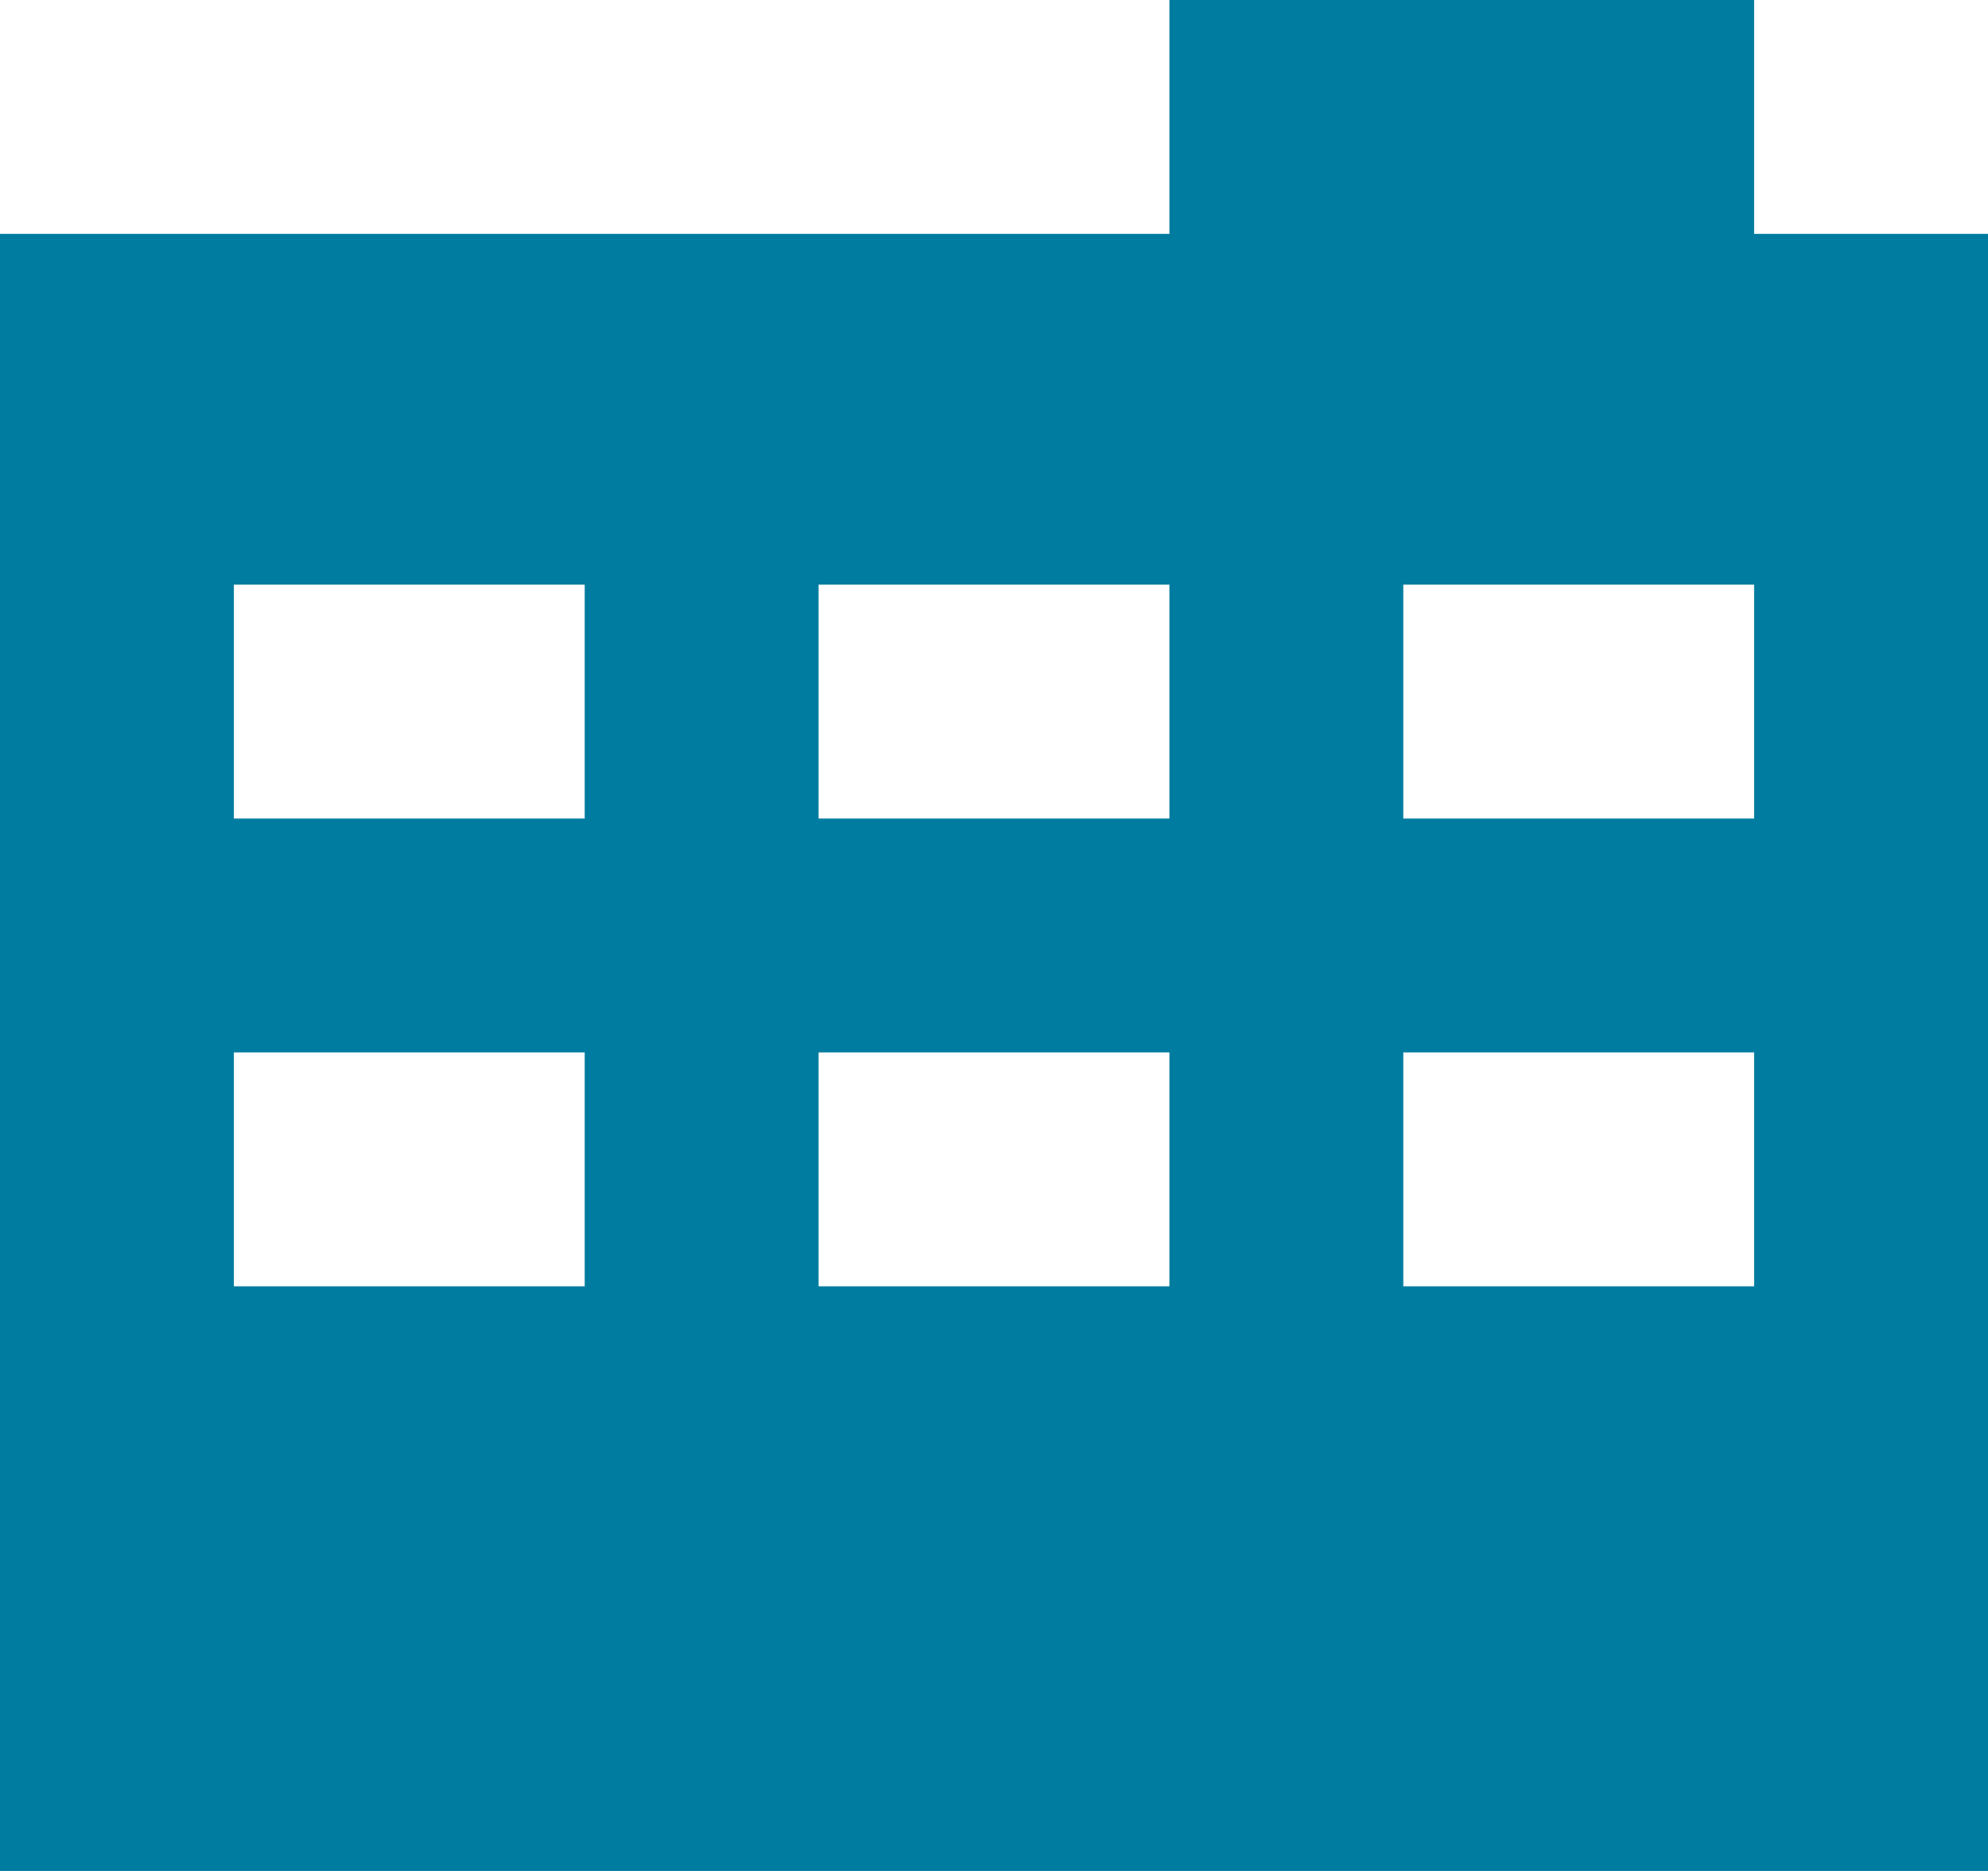 <?xml version="1.0" encoding="UTF-8" standalone="no"?>
<svg width="17px" height="16px" viewBox="0 0 17 16" version="1.1" xmlns="http://www.w3.org/2000/svg" xmlns:xlink="http://www.w3.org/1999/xlink">
    <!-- Generator: Sketch 49 (51002) - http://www.bohemiancoding.com/sketch -->
    <title>Mask</title>
    <desc>Created with Sketch.</desc>
    <defs></defs>
    <g id="Symbols" stroke="none" stroke-width="1" fill="none" fill-rule="evenodd">
        <g id="globalNavi_member" transform="translate(-571, -4)" fill="#007CA0">
            <g id="Group-6">
                <path d="M586,6 L588,6 L588,20 L571,20 L571,6 L581,6 L581,4 L586,4 L586,6 Z M573,9 L573,11 L576,11 L576,9 L573,9 Z M573,13 L573,15 L576,15 L576,13 L573,13 Z M578,9 L578,11 L581,11 L581,9 L578,9 Z M578,13 L578,15 L581,15 L581,13 L578,13 Z M583,9 L583,11 L586,11 L586,9 L583,9 Z M583,13 L583,15 L586,15 L586,13 L583,13 Z" id="Mask"></path>
            </g>
        </g>
    </g>
</svg>